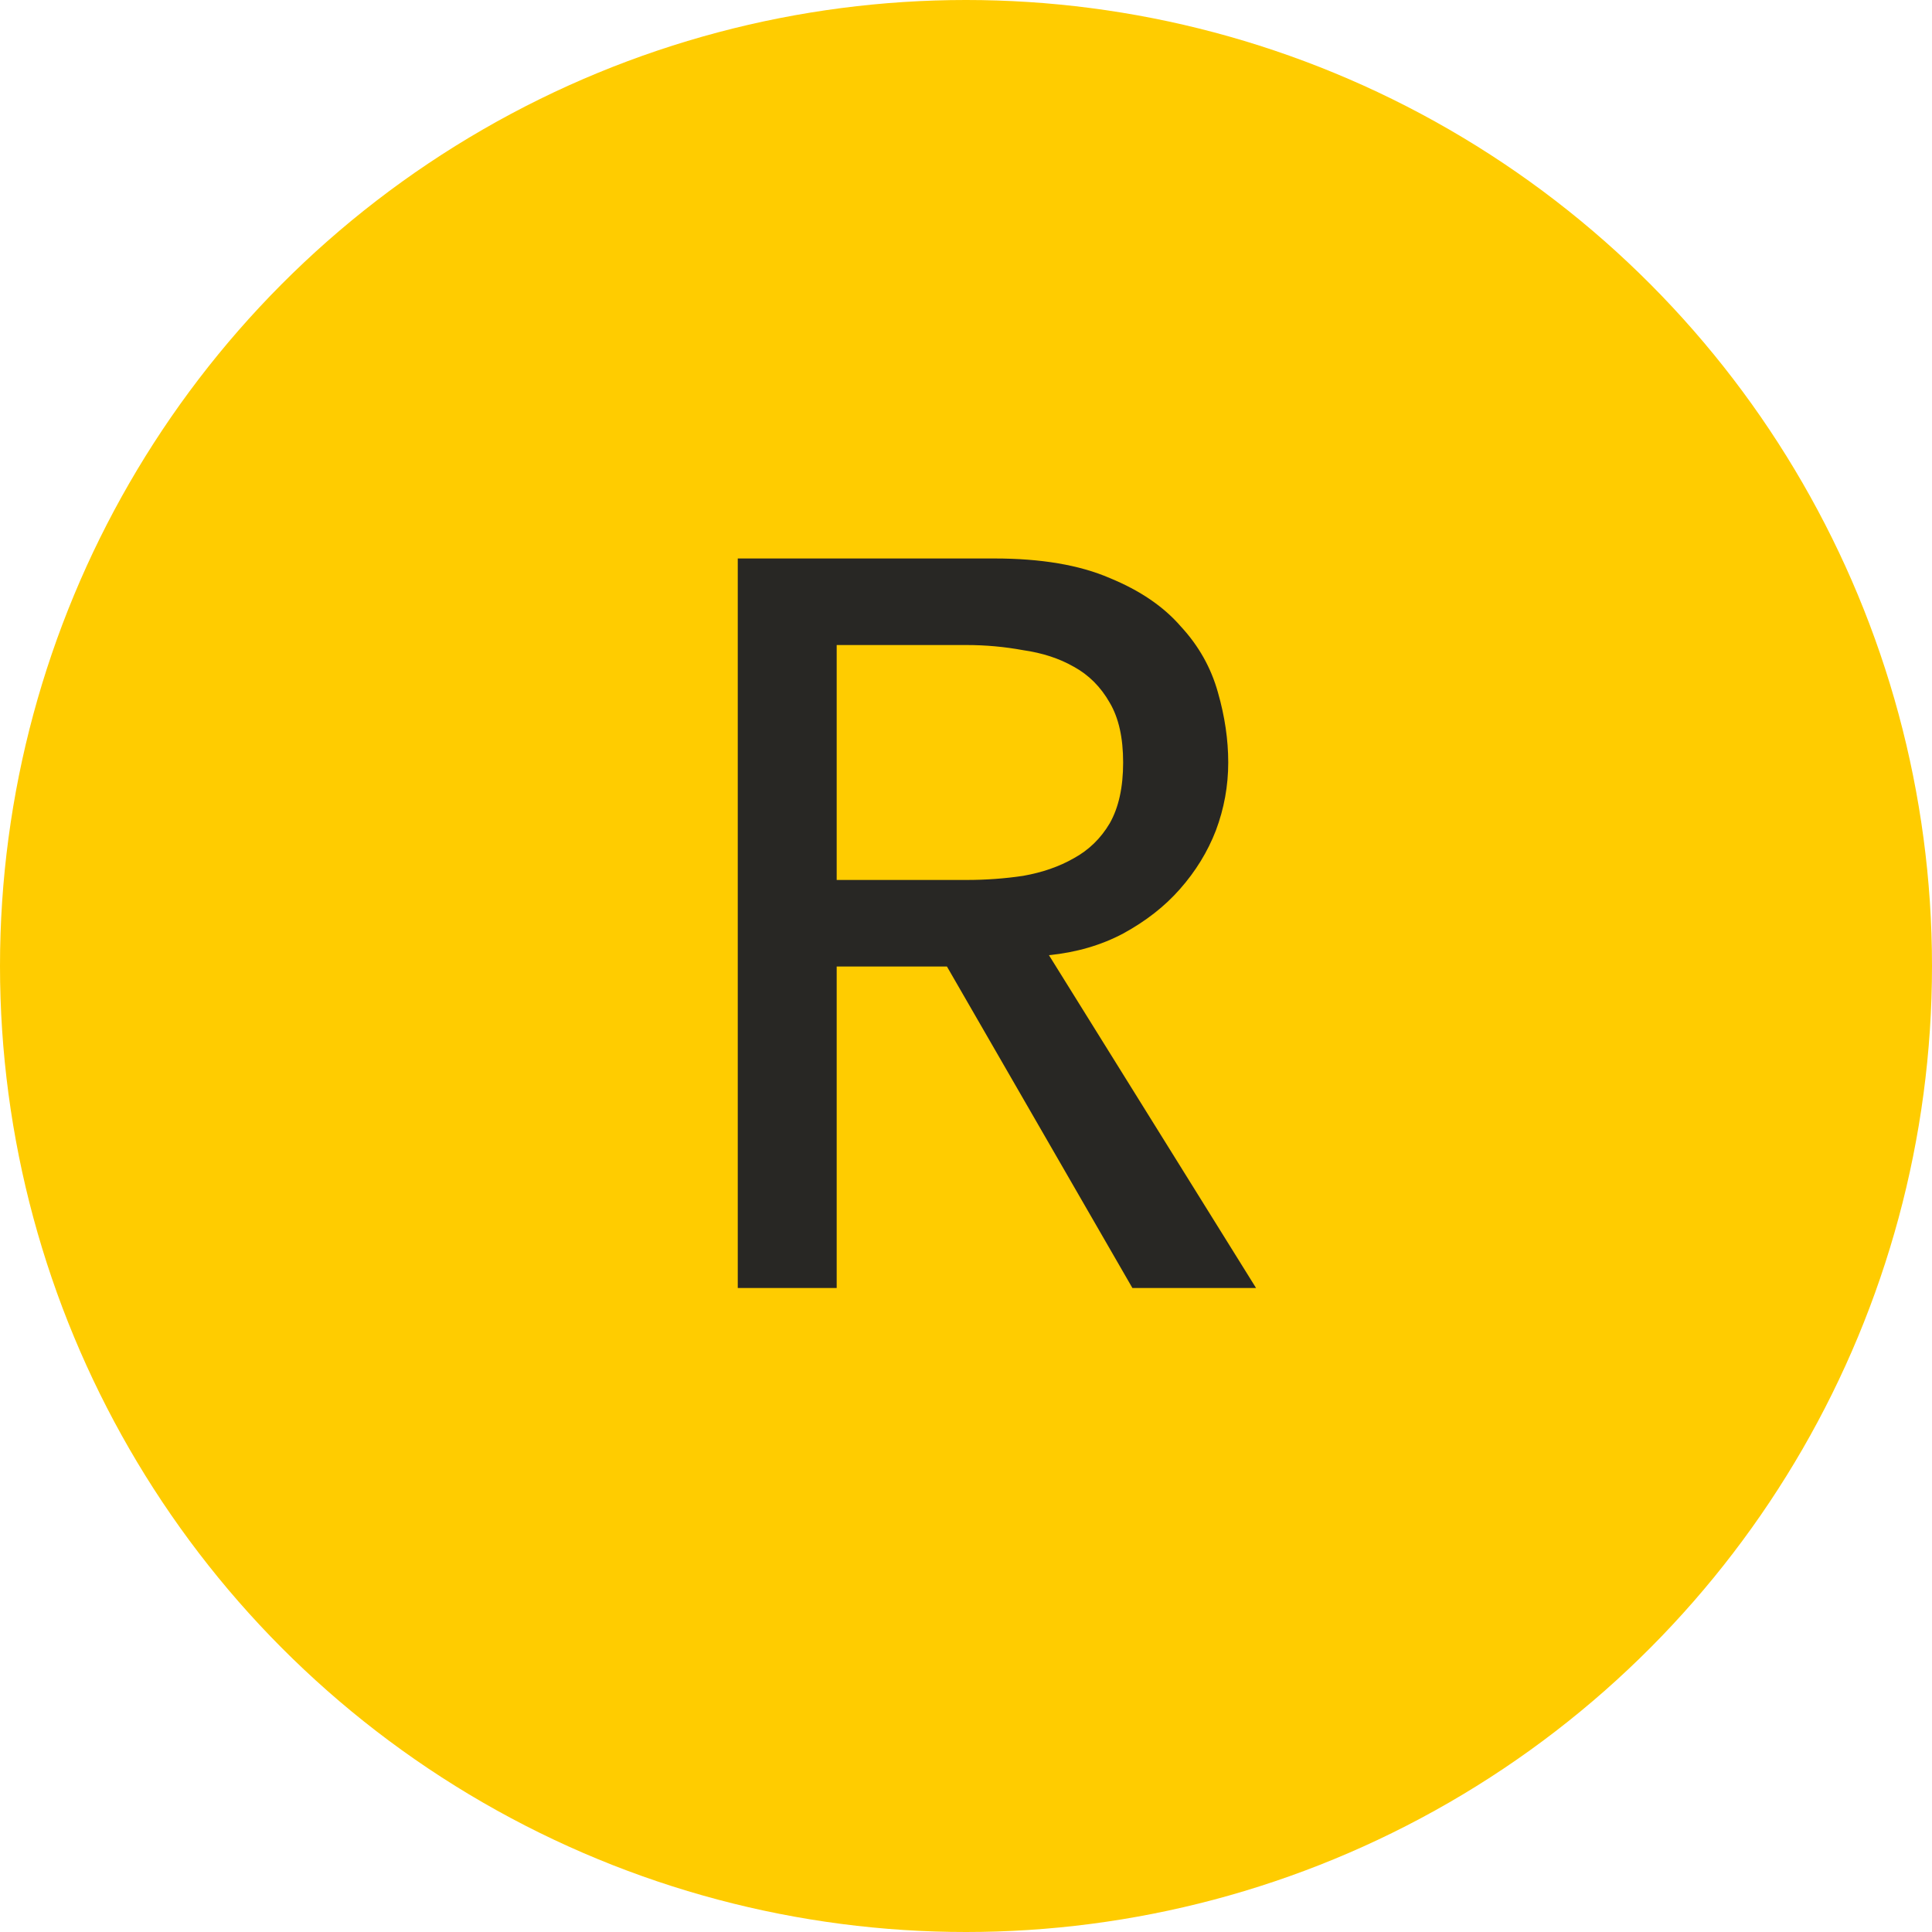 <svg width="30" height="30" viewBox="0 0 30 30" fill="none" xmlns="http://www.w3.org/2000/svg">
<circle cx="15" cy="15" r="15" fill="#FFCC00"/>
<path d="M11.456 8.672H15.44C16.165 8.672 16.763 8.773 17.232 8.976C17.701 9.168 18.069 9.419 18.336 9.728C18.613 10.027 18.805 10.368 18.912 10.752C19.019 11.125 19.072 11.488 19.072 11.84C19.072 12.203 19.008 12.555 18.88 12.896C18.752 13.227 18.565 13.531 18.32 13.808C18.085 14.075 17.792 14.304 17.44 14.496C17.099 14.677 16.715 14.789 16.288 14.832L19.504 20H17.584L14.704 15.008H12.992V20H11.456V8.672ZM12.992 13.664H15.008C15.307 13.664 15.6 13.643 15.888 13.6C16.187 13.547 16.448 13.456 16.672 13.328C16.907 13.2 17.093 13.019 17.232 12.784C17.371 12.539 17.44 12.224 17.44 11.84C17.44 11.456 17.371 11.147 17.232 10.912C17.093 10.667 16.907 10.48 16.672 10.352C16.448 10.224 16.187 10.139 15.888 10.096C15.6 10.043 15.307 10.016 15.008 10.016H12.992V13.664Z" fill="#282724"/>
</svg>
